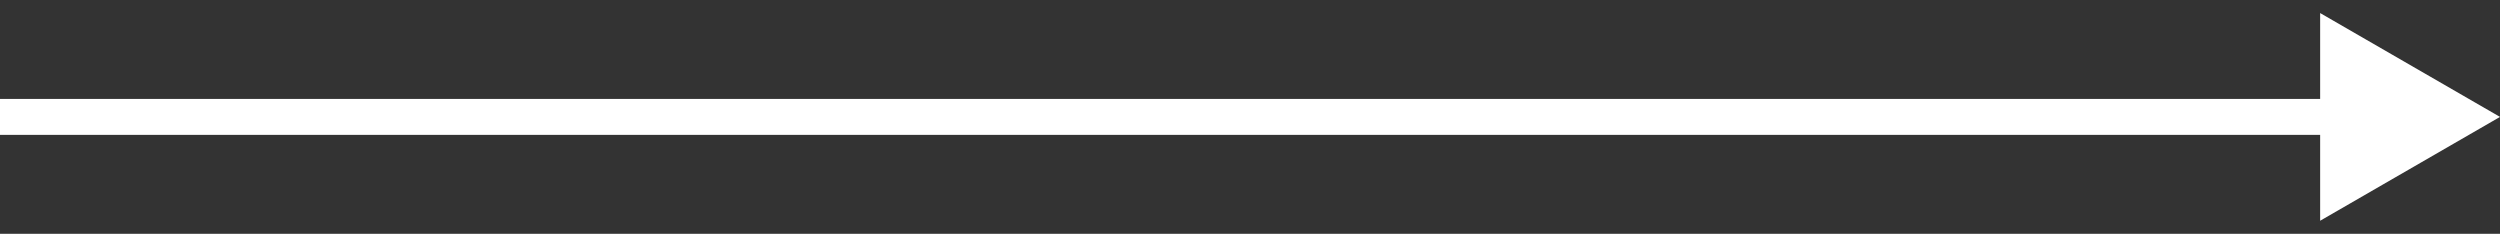 <?xml version="1.0" encoding="UTF-8"?> <svg xmlns="http://www.w3.org/2000/svg" width="139" height="13" viewBox="0 0 139 13" fill="none"><rect x="0" y="0" width="139" height="13" fill="#333333" stroke="none"/> <path d="M139 6.5L129 0.726V12.274L139 6.5ZM0 7.5H130V5.5H0V7.5Z" fill="white"></path> </svg> 